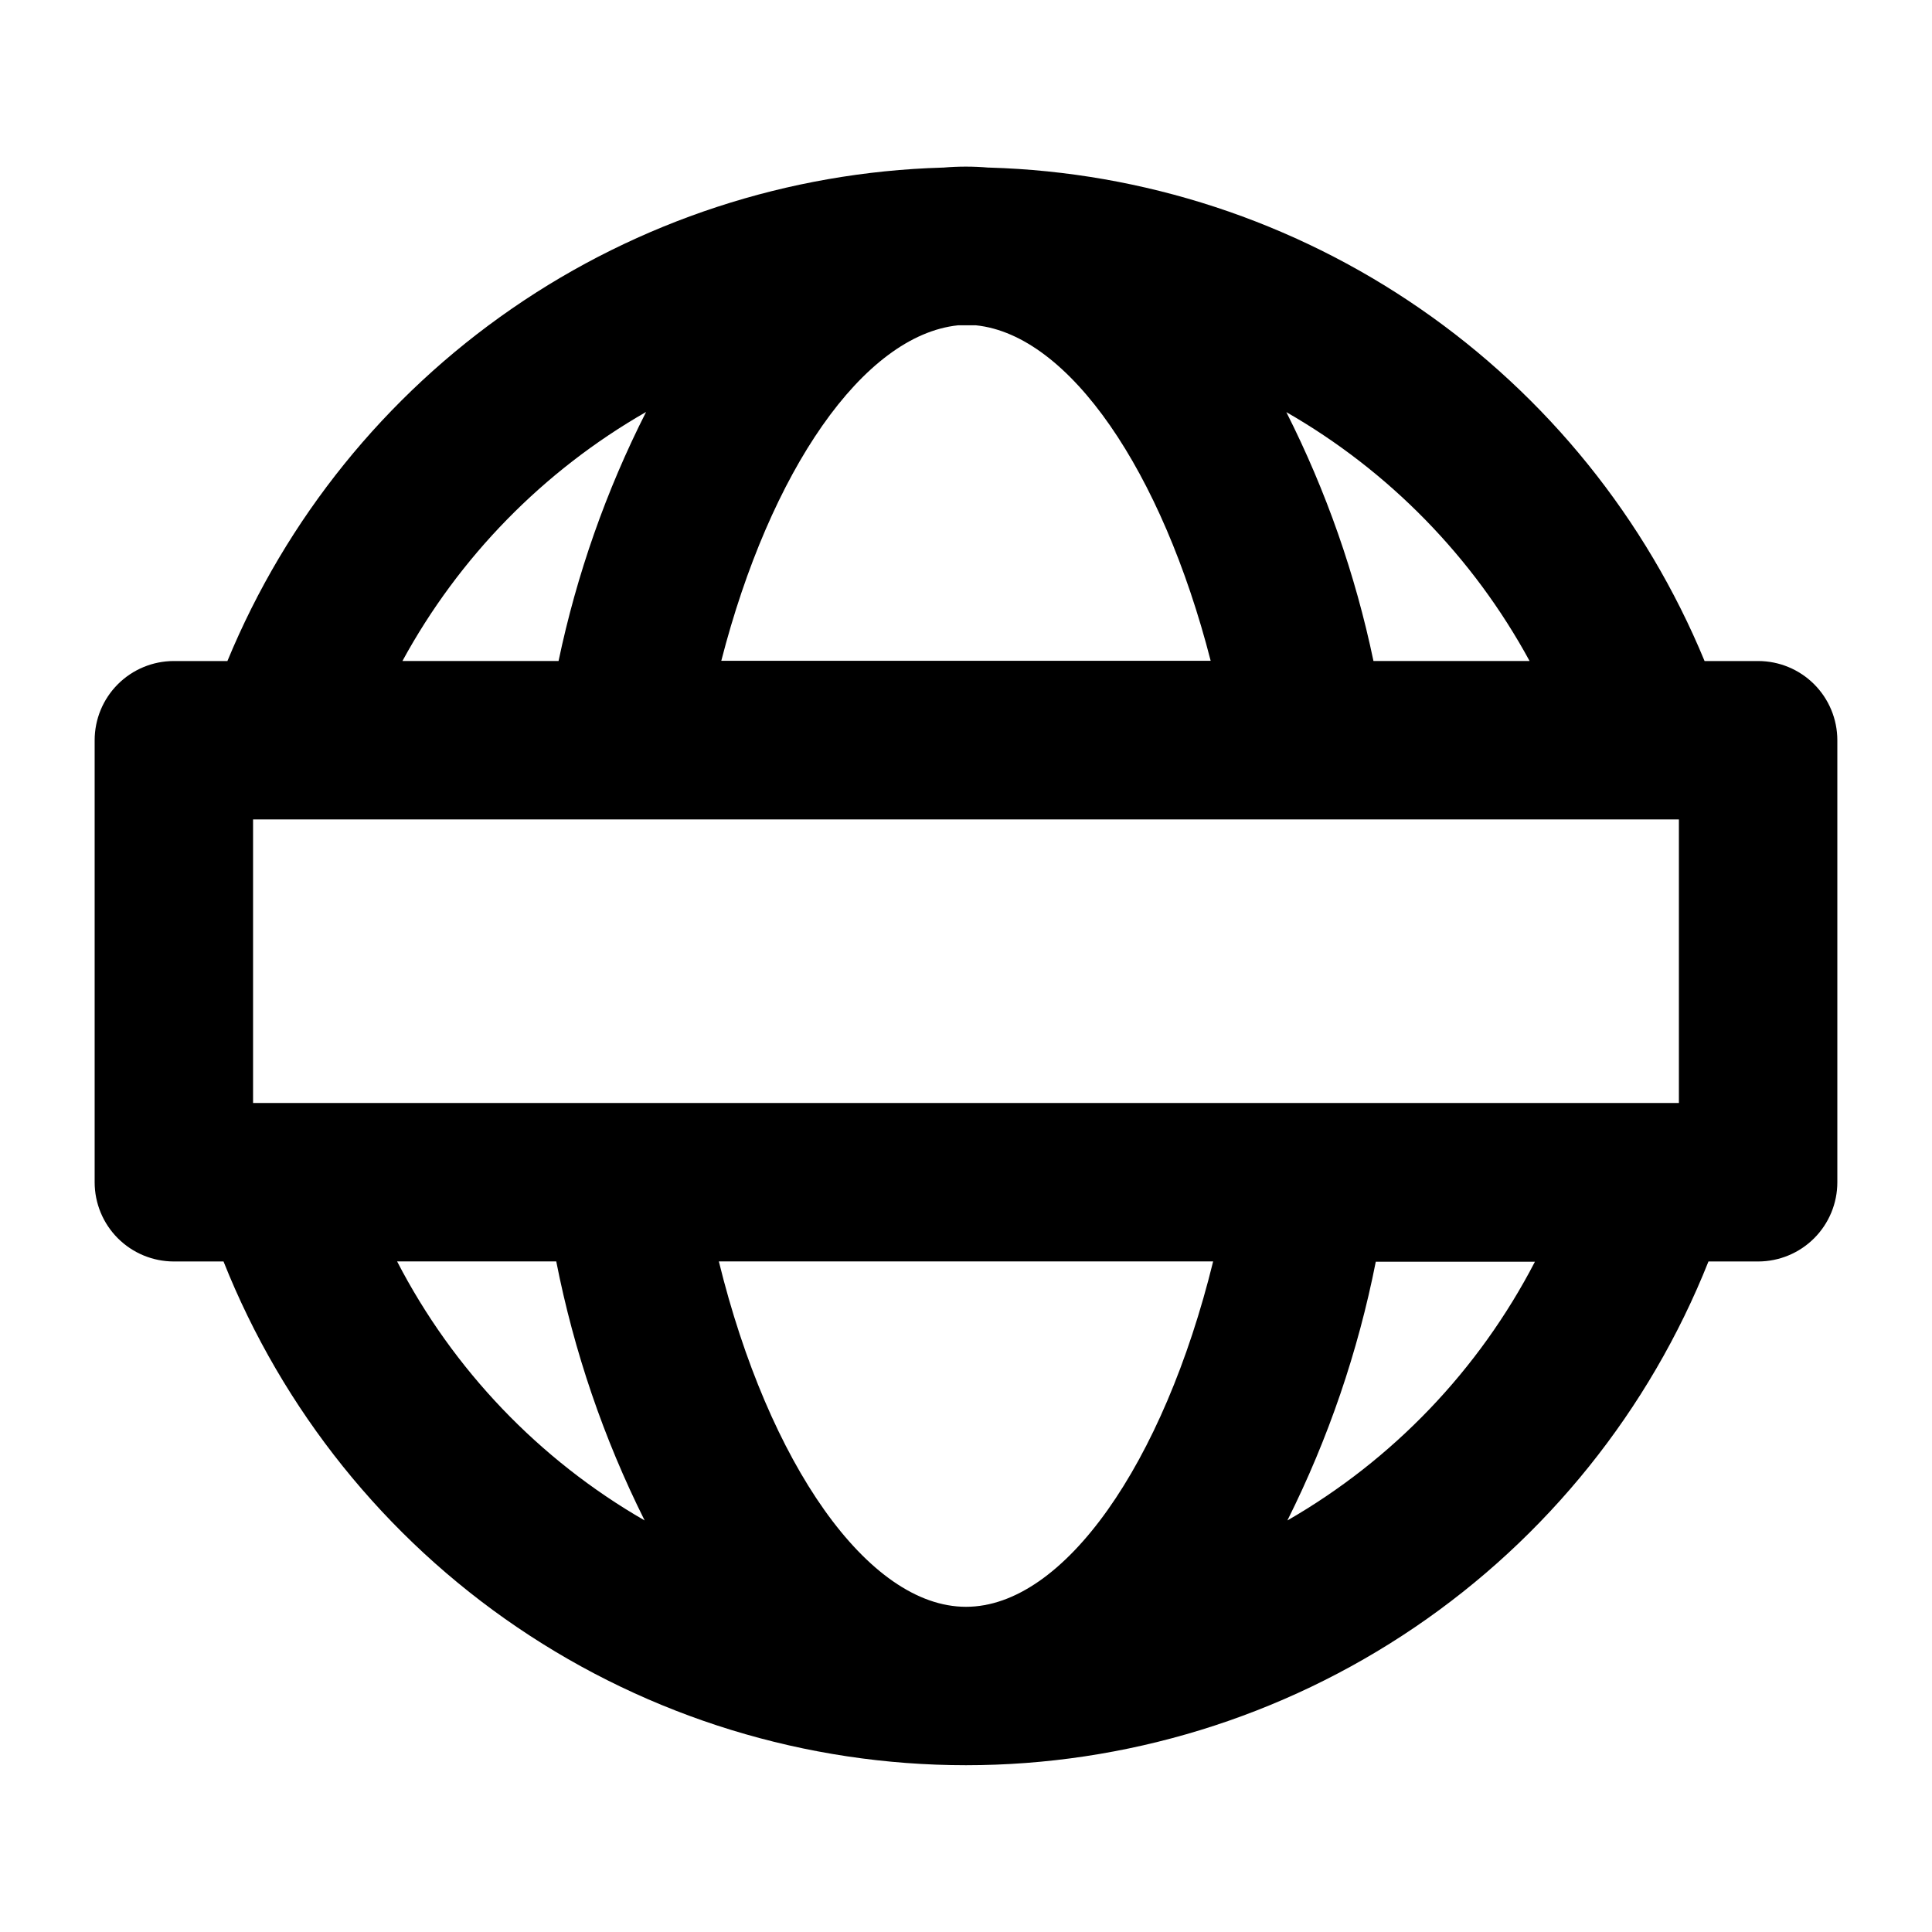 <?xml version="1.0" encoding="UTF-8"?>
<!-- Uploaded to: ICON Repo, www.svgrepo.com, Generator: ICON Repo Mixer Tools -->
<svg fill="#000000" width="800px" height="800px" version="1.1" viewBox="144 144 512 512" xmlns="http://www.w3.org/2000/svg">
 <path d="m609.92 319.18h-14.191c-15.586-37.754-41.77-70.188-75.383-93.387-33.613-23.203-73.223-36.184-114.05-37.375h-0.316c-4.008-0.348-8.039-0.348-12.047 0h-0.234c-40.824 1.191-80.434 14.172-114.05 37.375-33.613 23.199-59.793 55.633-75.383 93.387h-14.191c-5.566 0-10.906 2.211-14.844 6.148s-6.148 9.277-6.148 14.844v117.14c0 5.566 2.211 10.906 6.148 14.844 3.938 3.934 9.277 6.148 14.844 6.148h13.16c15.668 39.391 42.793 73.172 77.875 96.973 35.078 23.801 76.492 36.523 118.89 36.523 42.391 0 83.805-12.723 118.89-36.523 35.078-23.801 62.207-57.582 77.871-96.973h13.16c5.57 0 10.906-2.215 14.844-6.148 3.938-3.938 6.148-9.277 6.148-14.844v-117.14c0-5.566-2.211-10.906-6.148-14.844s-9.273-6.148-14.844-6.148zm-209.92 250.64c-25.969 0-52.332-37.953-65.496-91.527h130.99c-13.164 53.574-39.531 91.527-65.496 91.527zm91.105-133.51h-280.04v-75.152h377.86v75.152zm-93.207-206.1h4.742c24.75 2.582 49.289 38.625 62.199 88.902h-129.69c12.91-50.215 37.555-86.258 62.746-88.902zm151.46 88.965h-41.375c-4.781-22.902-12.543-45.074-23.09-65.957 27.18 15.594 49.5 38.426 64.465 65.957zm-234.14-66c-10.59 20.891-18.387 43.078-23.195 66h-41.375c15-27.555 37.352-50.402 64.57-66zm-65.977 225.12h42.172c4.688 23.828 12.566 46.918 23.426 68.641-27.988-16.121-50.762-39.949-65.598-68.641zm235.93 68.641c10.852-21.695 18.73-44.758 23.426-68.559h42.172c-14.852 28.664-37.617 52.457-65.598 68.559z"/>
</svg>
